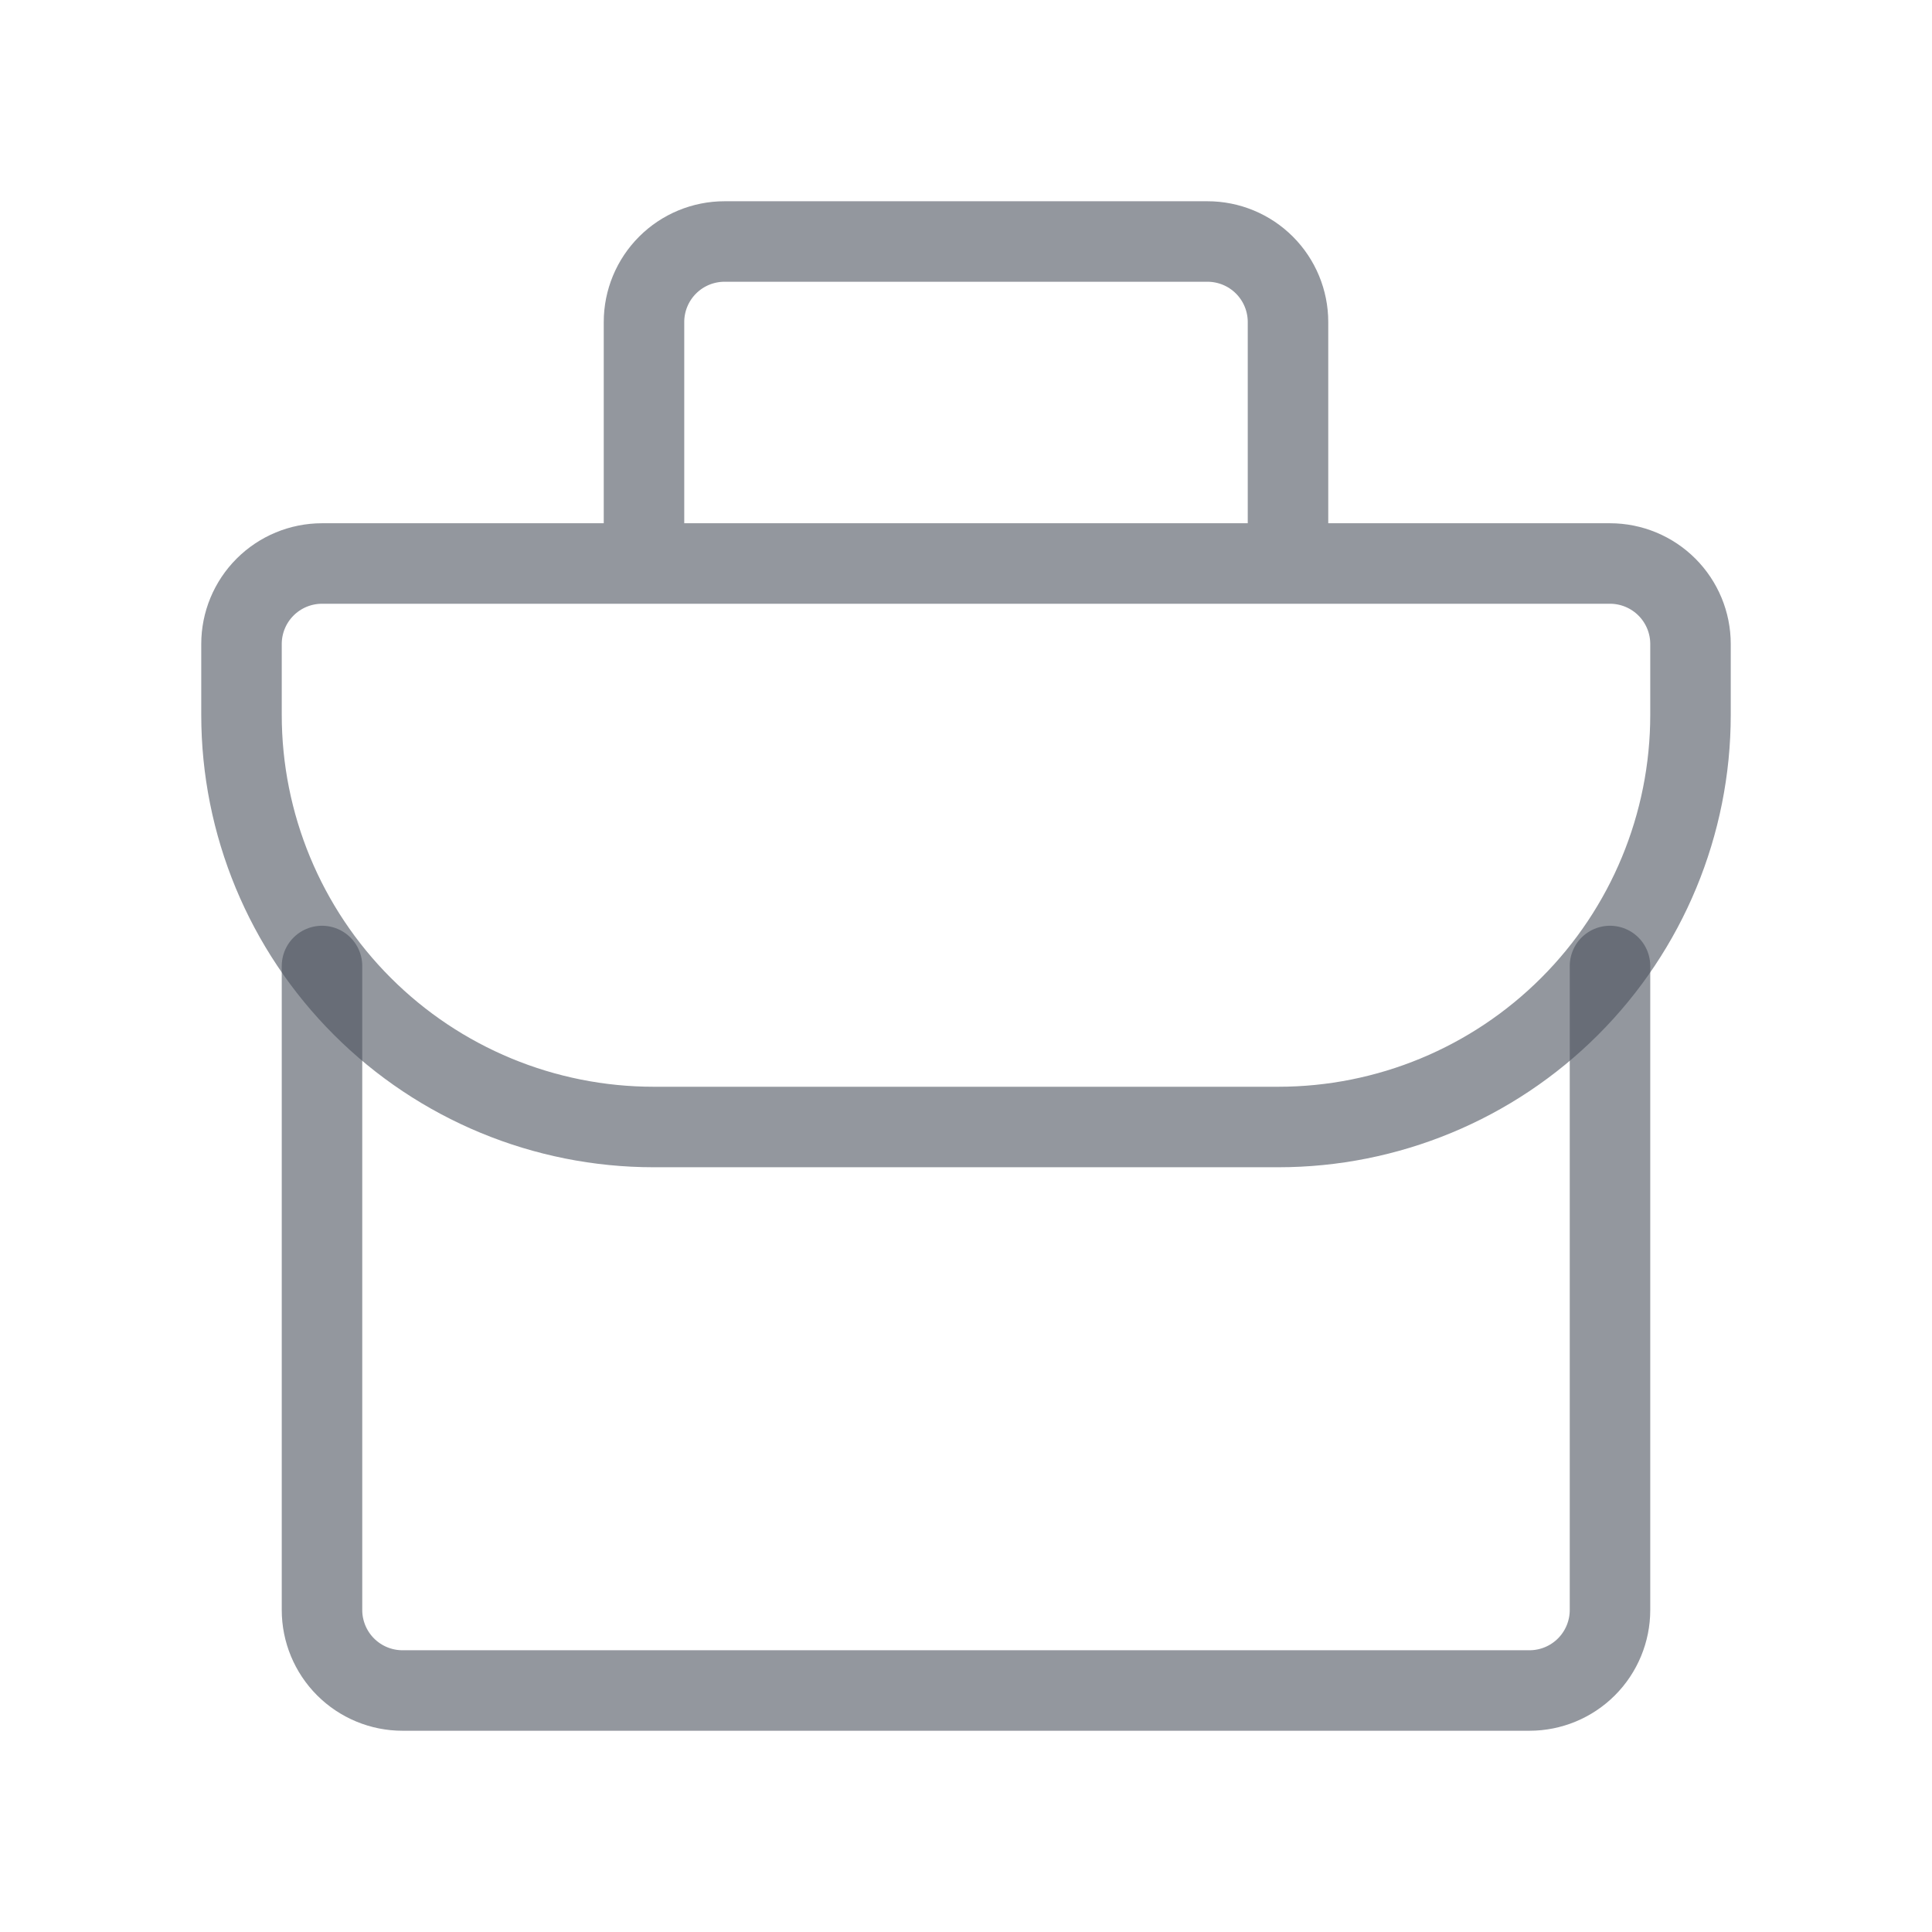 <?xml version="1.0" encoding="UTF-8"?> <svg xmlns="http://www.w3.org/2000/svg" width="48" height="48" viewBox="0 0 48 48" fill="none"><path d="M32 8C32 7.47 31.789 6.961 31.414 6.586C31.039 6.211 30.53 6 30 6H18C17.47 6 16.961 6.211 16.586 6.586C16.211 6.961 16 7.47 16 8V14H32V8ZM40 14H8C7.47 14 6.961 14.211 6.586 14.586C6.211 14.961 6 15.47 6 16V17.76C6 20.476 7.08 23.08 9 25C10.92 26.921 13.524 28 16.24 28H31.76C34.476 28 37.08 26.921 39 25C40.92 23.08 42 20.476 42 17.76V16C42 15.47 41.789 14.961 41.414 14.586C41.039 14.211 40.53 14 40 14Z" stroke="#4B535D" stroke-opacity="0.6" stroke-width="2" stroke-linecap="round" stroke-linejoin="round"></path><path d="M40 24V40C40 40.53 39.789 41.039 39.414 41.414C39.039 41.789 38.53 42 38 42H10C9.47 42 8.961 41.789 8.586 41.414C8.211 41.039 8 40.53 8 40V24" stroke="#4B535D" stroke-opacity="0.6" stroke-width="2" stroke-linecap="round" stroke-linejoin="round"></path></svg> 